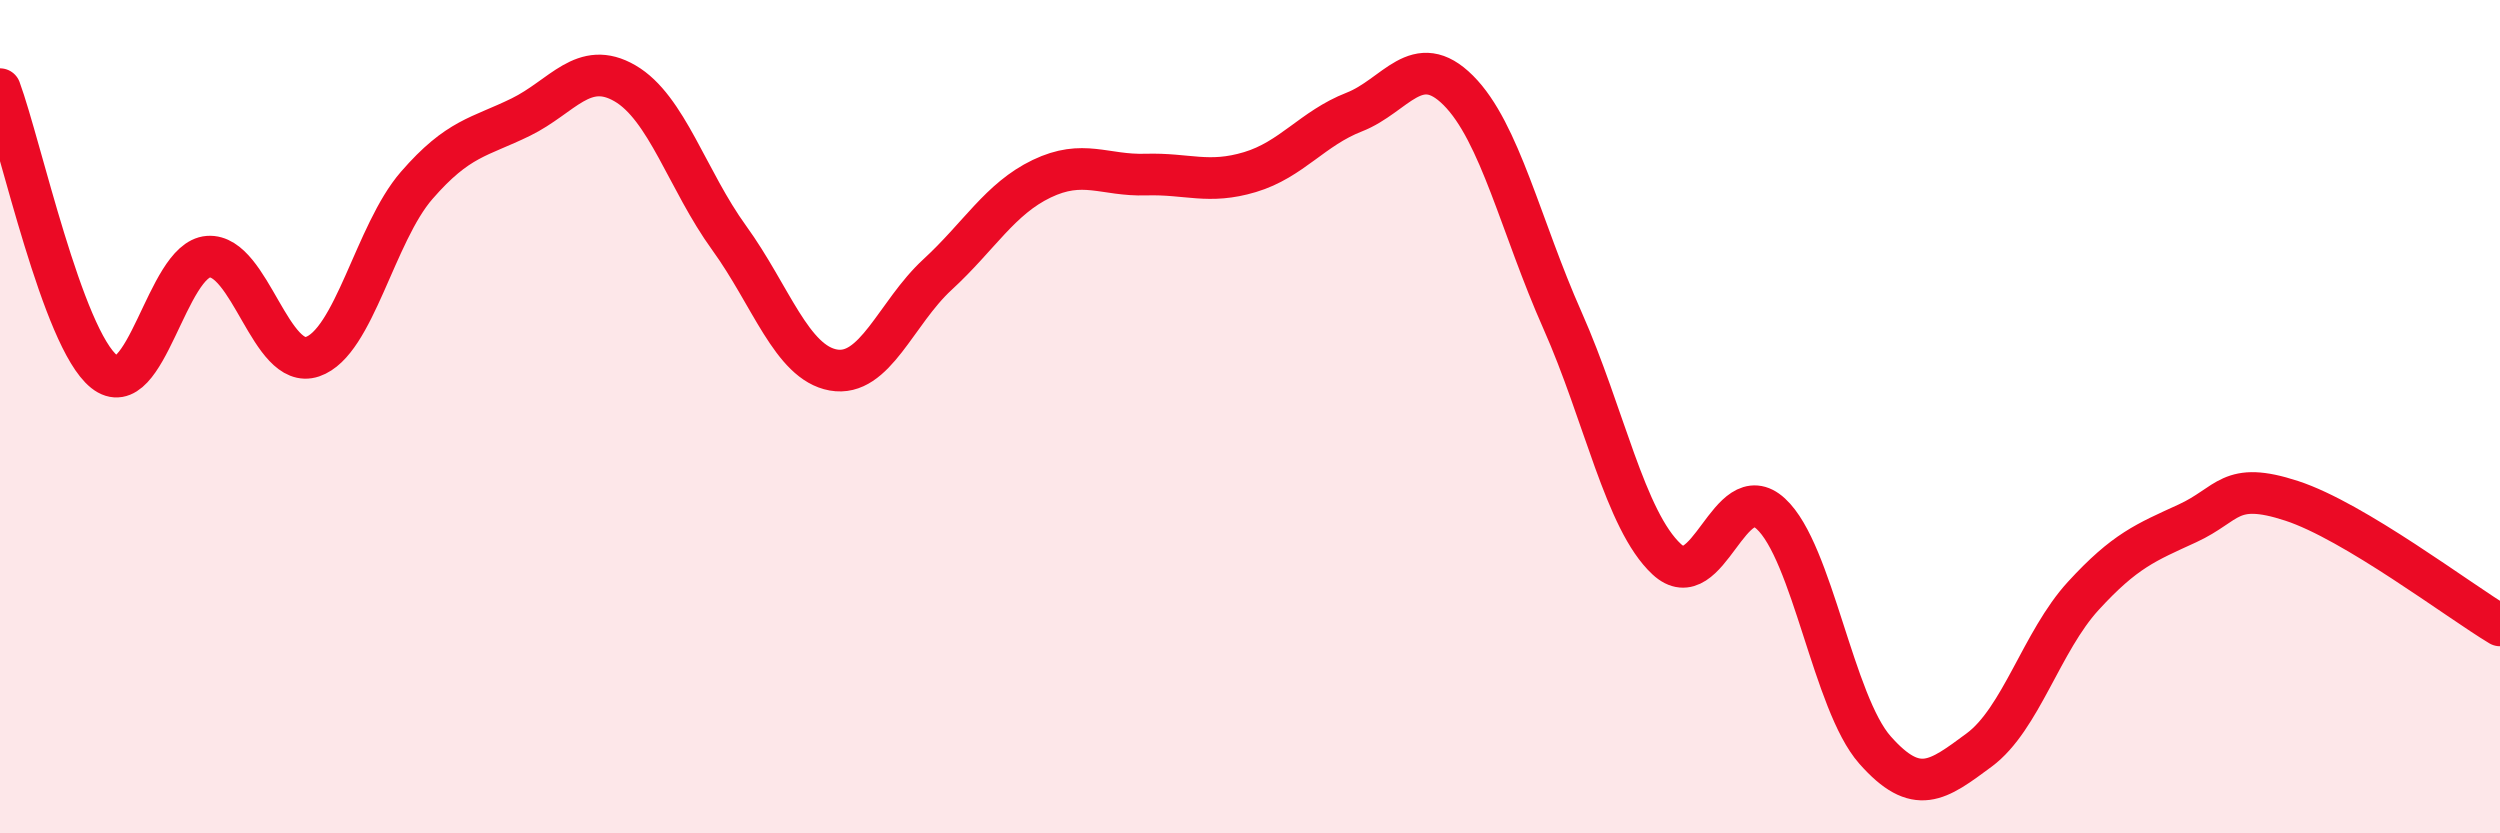 
    <svg width="60" height="20" viewBox="0 0 60 20" xmlns="http://www.w3.org/2000/svg">
      <path
        d="M 0,2.14 C 0.5,3.5 1.5,8.12 2.5,8.92 C 3.5,9.72 4,6.23 5,6.16 C 6,6.09 6.5,8.9 7.5,8.56 C 8.5,8.22 9,5.6 10,4.45 C 11,3.3 11.5,3.3 12.5,2.81 C 13.5,2.32 14,1.42 15,2 C 16,2.58 16.5,4.33 17.5,5.71 C 18.5,7.09 19,8.7 20,8.88 C 21,9.06 21.5,7.51 22.5,6.59 C 23.5,5.67 24,4.77 25,4.29 C 26,3.81 26.5,4.22 27.5,4.19 C 28.5,4.16 29,4.43 30,4.13 C 31,3.83 31.5,3.08 32.5,2.69 C 33.5,2.3 34,1.17 35,2.17 C 36,3.17 36.5,5.44 37.5,7.69 C 38.5,9.94 39,12.49 40,13.42 C 41,14.35 41.5,11.41 42.5,12.33 C 43.5,13.25 44,16.87 45,18 C 46,19.13 46.5,18.74 47.5,18 C 48.5,17.26 49,15.39 50,14.3 C 51,13.21 51.5,13.02 52.5,12.56 C 53.5,12.1 53.5,11.53 55,12.02 C 56.5,12.51 59,14.41 60,15.01L60 20L0 20Z"
        fill="#EB0A25"
        opacity="0.1"
        stroke-linecap="round"
        stroke-linejoin="round"
      />
      <path
        d="M 0,2.14 C 0.5,3.5 1.5,8.12 2.5,8.92 C 3.5,9.72 4,6.23 5,6.16 C 6,6.09 6.5,8.9 7.5,8.56 C 8.5,8.22 9,5.6 10,4.45 C 11,3.3 11.5,3.3 12.5,2.81 C 13.5,2.32 14,1.42 15,2 C 16,2.58 16.5,4.33 17.5,5.71 C 18.5,7.09 19,8.7 20,8.88 C 21,9.06 21.5,7.51 22.5,6.59 C 23.5,5.67 24,4.77 25,4.29 C 26,3.81 26.5,4.22 27.5,4.19 C 28.5,4.16 29,4.43 30,4.13 C 31,3.83 31.5,3.08 32.5,2.69 C 33.5,2.3 34,1.17 35,2.17 C 36,3.17 36.5,5.44 37.5,7.69 C 38.5,9.94 39,12.49 40,13.42 C 41,14.35 41.5,11.41 42.5,12.33 C 43.5,13.25 44,16.87 45,18 C 46,19.13 46.5,18.74 47.5,18 C 48.5,17.26 49,15.39 50,14.3 C 51,13.21 51.5,13.02 52.5,12.56 C 53.5,12.1 53.5,11.53 55,12.02 C 56.5,12.51 59,14.41 60,15.01"
        stroke="#EB0A25"
        stroke-width="1"
        fill="none"
        stroke-linecap="round"
        stroke-linejoin="round"
      />
    </svg>
  